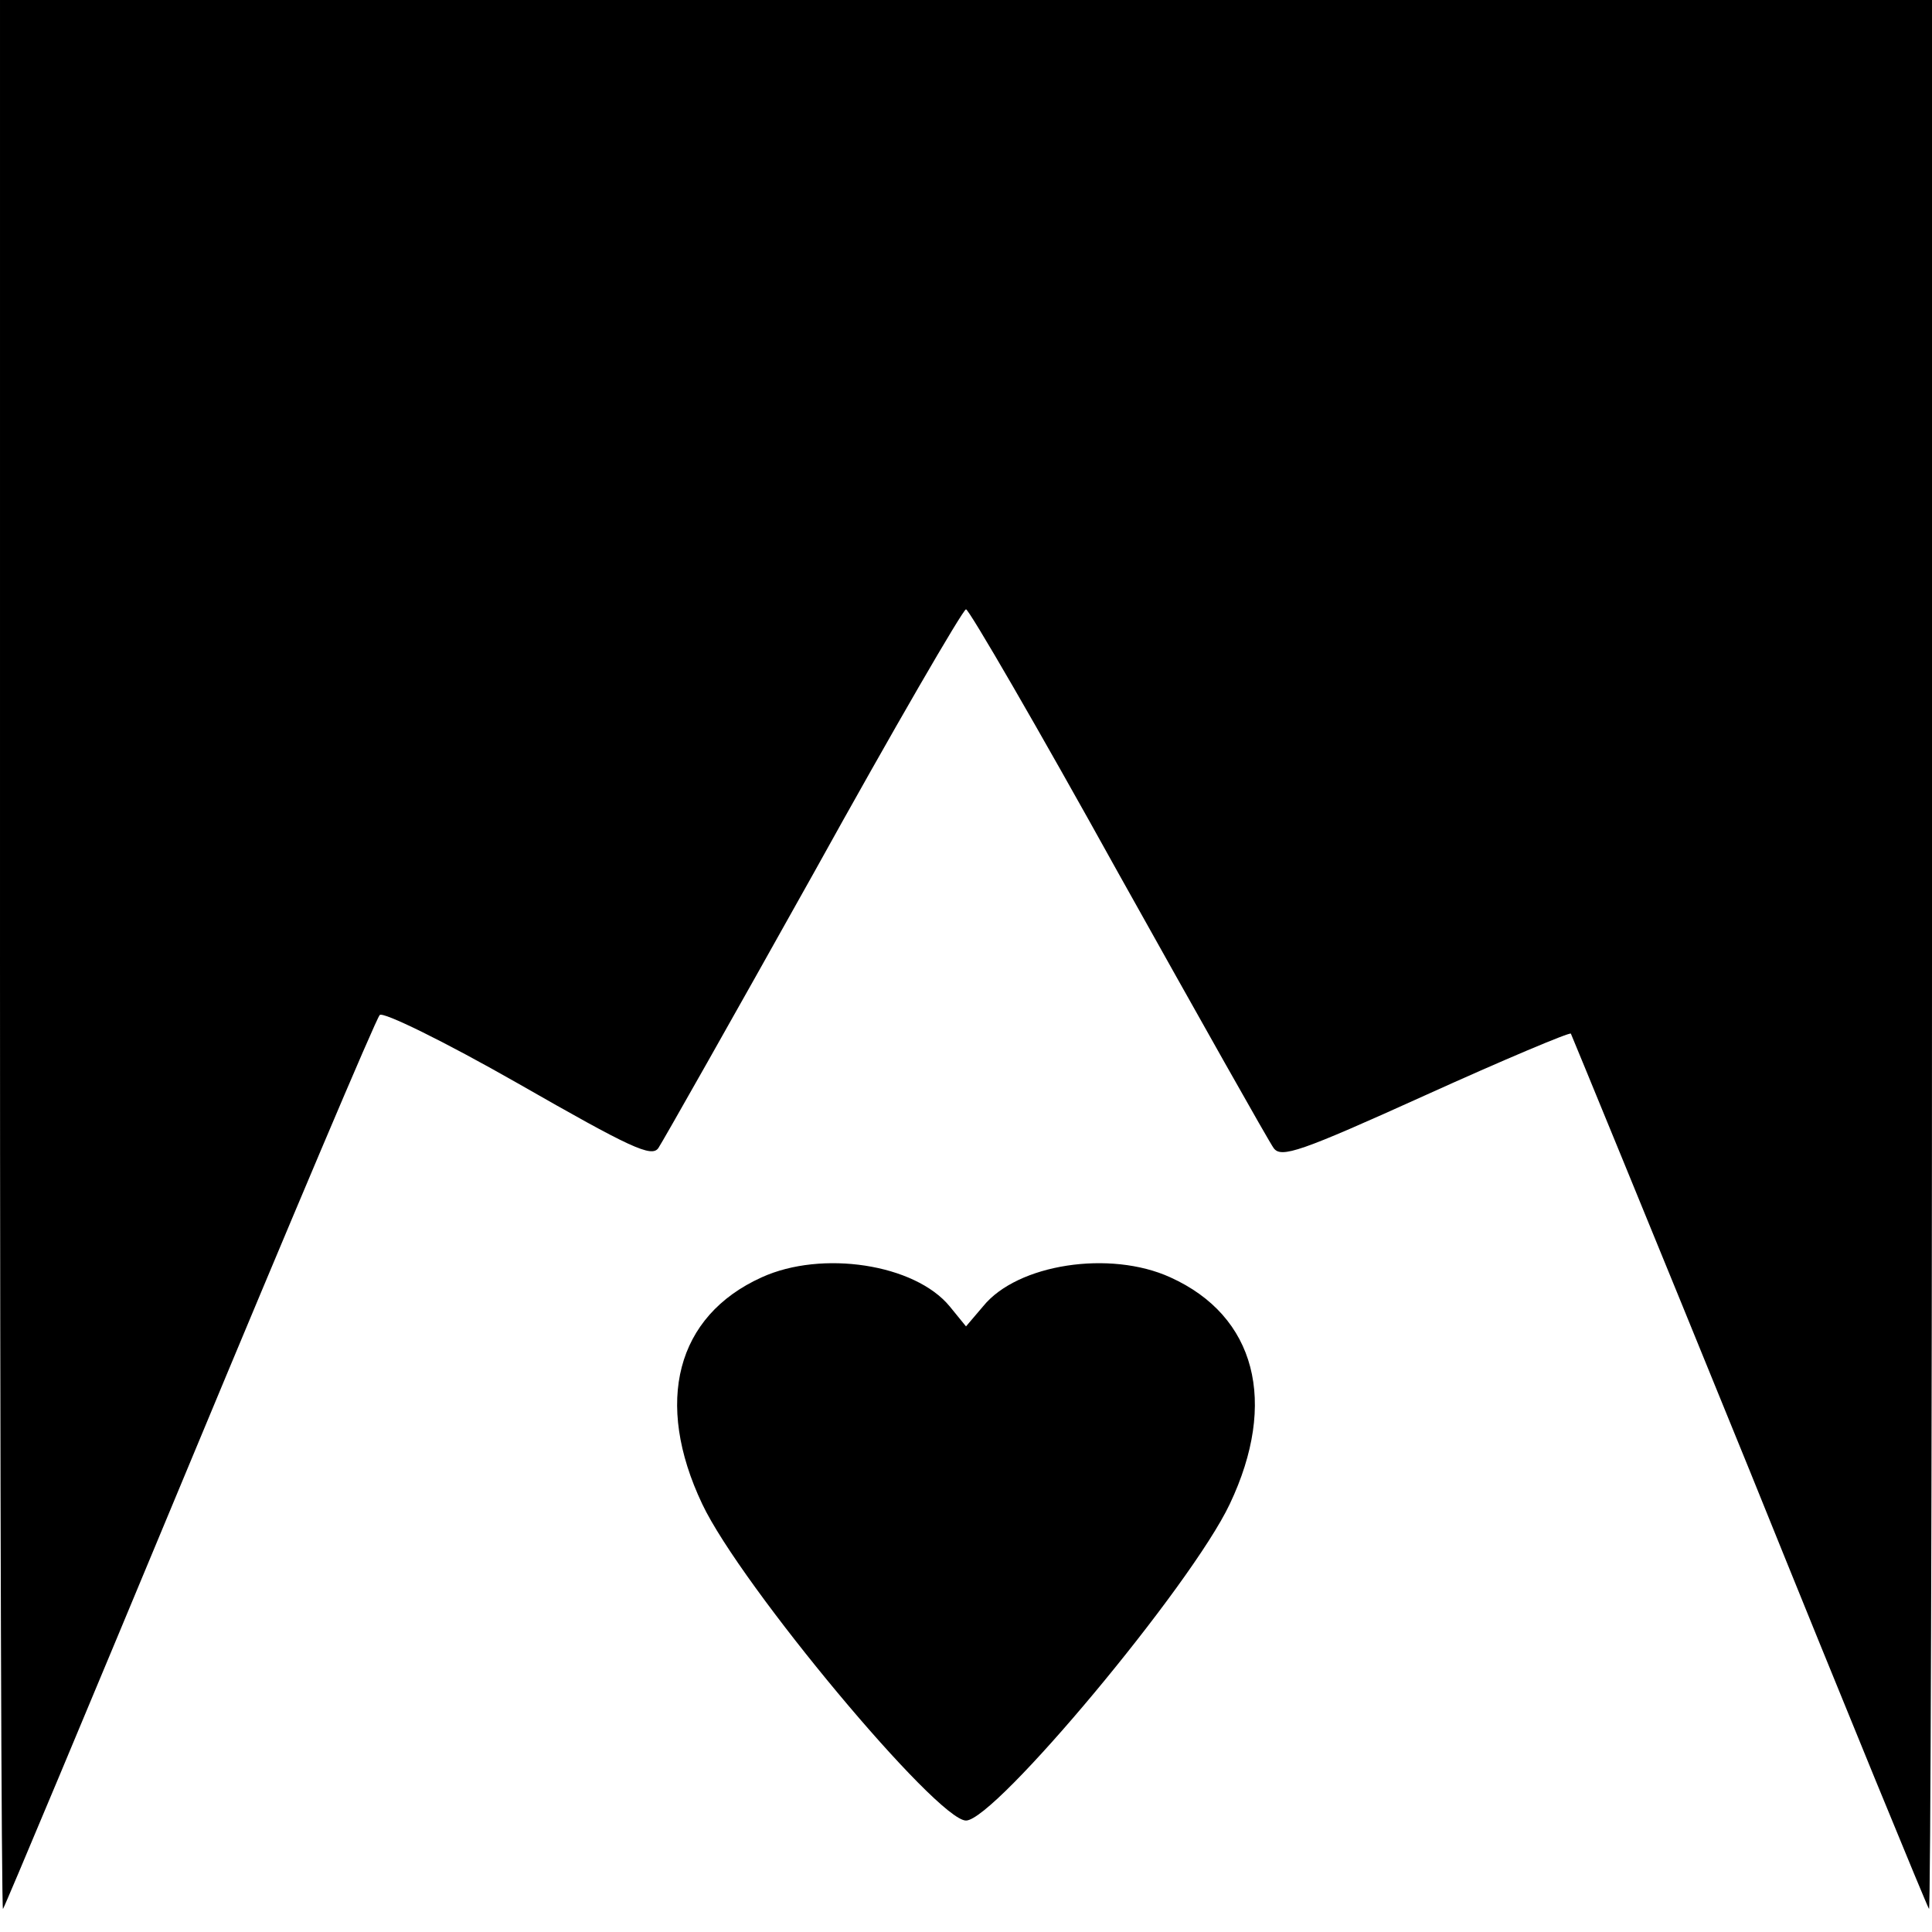 <?xml version="1.0" standalone="no"?>
<!DOCTYPE svg PUBLIC "-//W3C//DTD SVG 20010904//EN"
 "http://www.w3.org/TR/2001/REC-SVG-20010904/DTD/svg10.dtd">
<svg version="1.0" xmlns="http://www.w3.org/2000/svg"
 width="260pt" height="260pt" viewBox="0 0 260 260"
 preserveAspectRatio="xMidYMid meet">
<g transform="translate(0,260) scale(0.1,-0.1)"
fill="#000000" stroke="none">
<path d="M0 1313 c0 -707 2 -1284 4 -1282 2 2 115 272 251 599 136 327 251
599 256 604 4 5 86 -35 186 -92 152 -87 180 -100 189 -87 6 9 100 175 209 370
108 195 201 355 205 355 4 0 97 -160 205 -355 109 -195 203 -362 209 -370 10
-14 36 -5 204 71 106 48 194 85 196 83 1 -2 110 -267 241 -589 130 -322 239
-587 241 -589 2 -2 4 575 4 1282 l0 1287 -1300 0 -1300 0 0 -1287z"/>
<path d="M1025 881 c-115 -52 -145 -168 -80 -305 52 -110 316 -426 355 -426
39 0 303 316 355 426 65 137 35 253 -80 305 -81 37 -206 18 -252 -39 l-23 -27
-22 27 c-47 57 -172 76 -253 39z"/>
</g>
</svg>
